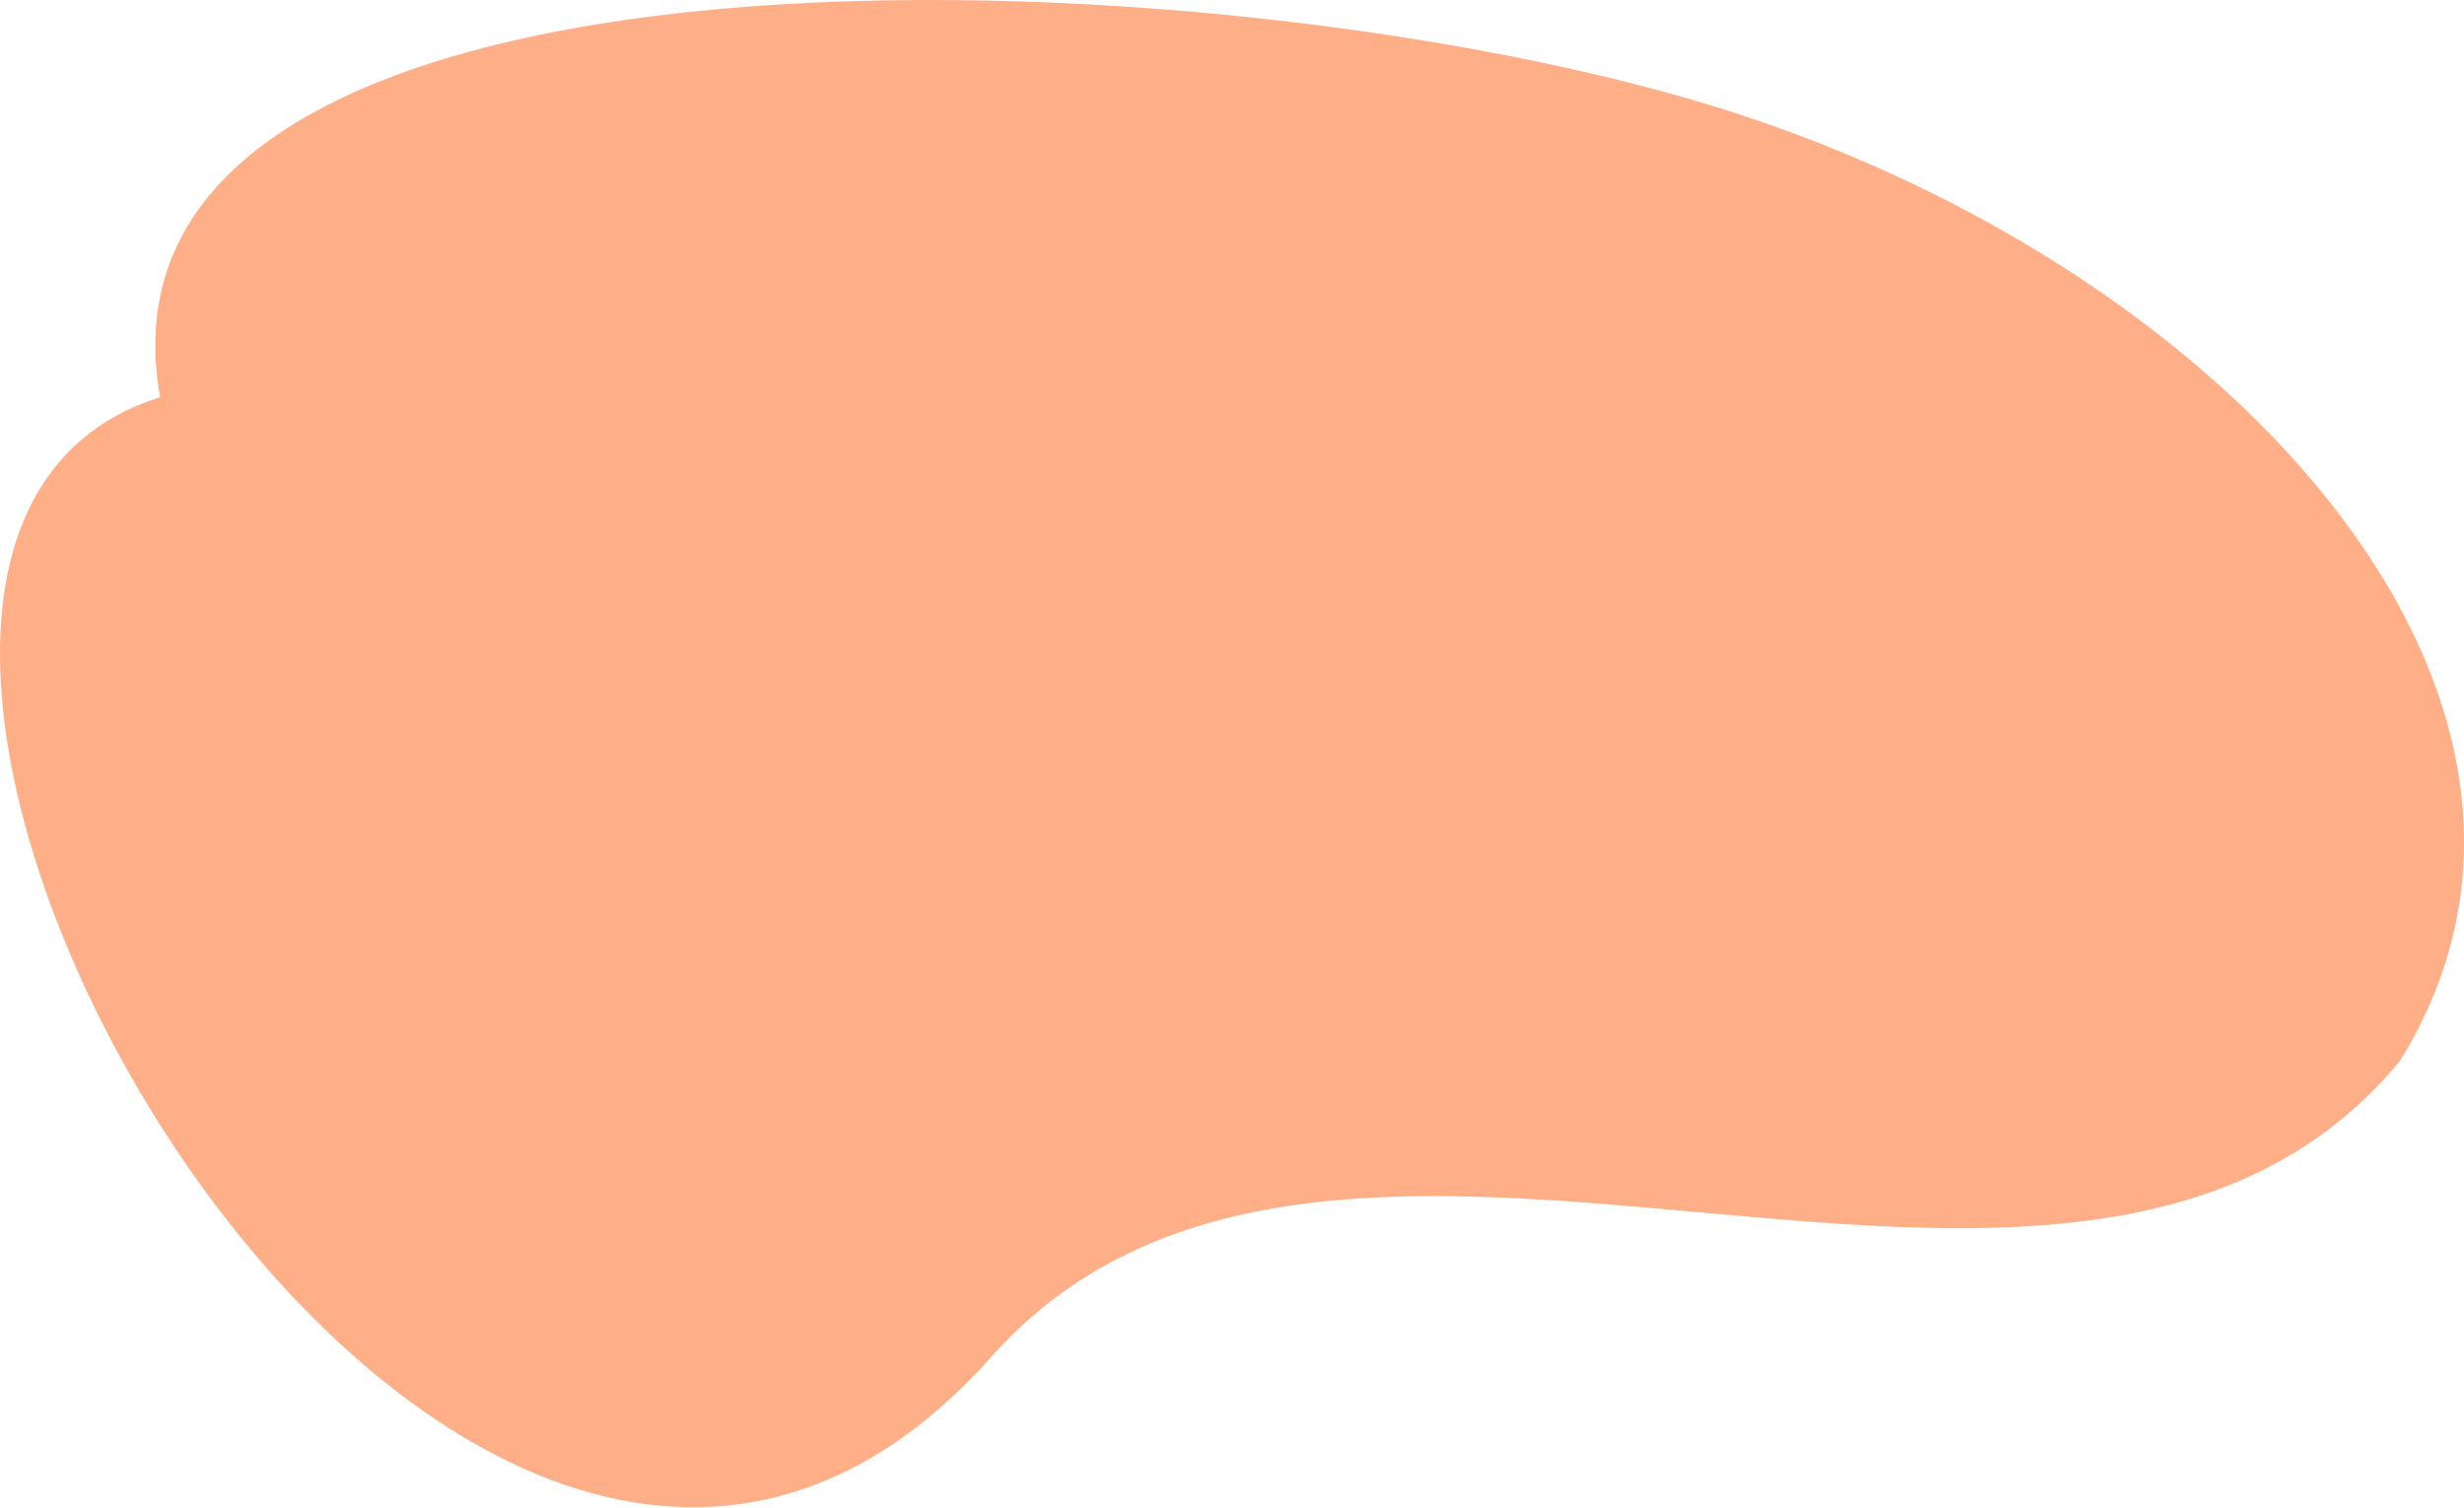 <?xml version="1.0" encoding="UTF-8"?> <svg xmlns="http://www.w3.org/2000/svg" width="1278" height="782" viewBox="0 0 1278 782" fill="none"> <path d="M83.047 206.067C37.15 -48.987 633.6 -26.724 897.195 57.708C1160.79 142.14 1359.7 365.053 1244.65 550.422C1074.02 756.393 693.075 502.558 514.07 703.83C234.838 1017.8 -177.967 287.075 83.047 206.067Z" fill="#FFAF87"></path> </svg> 